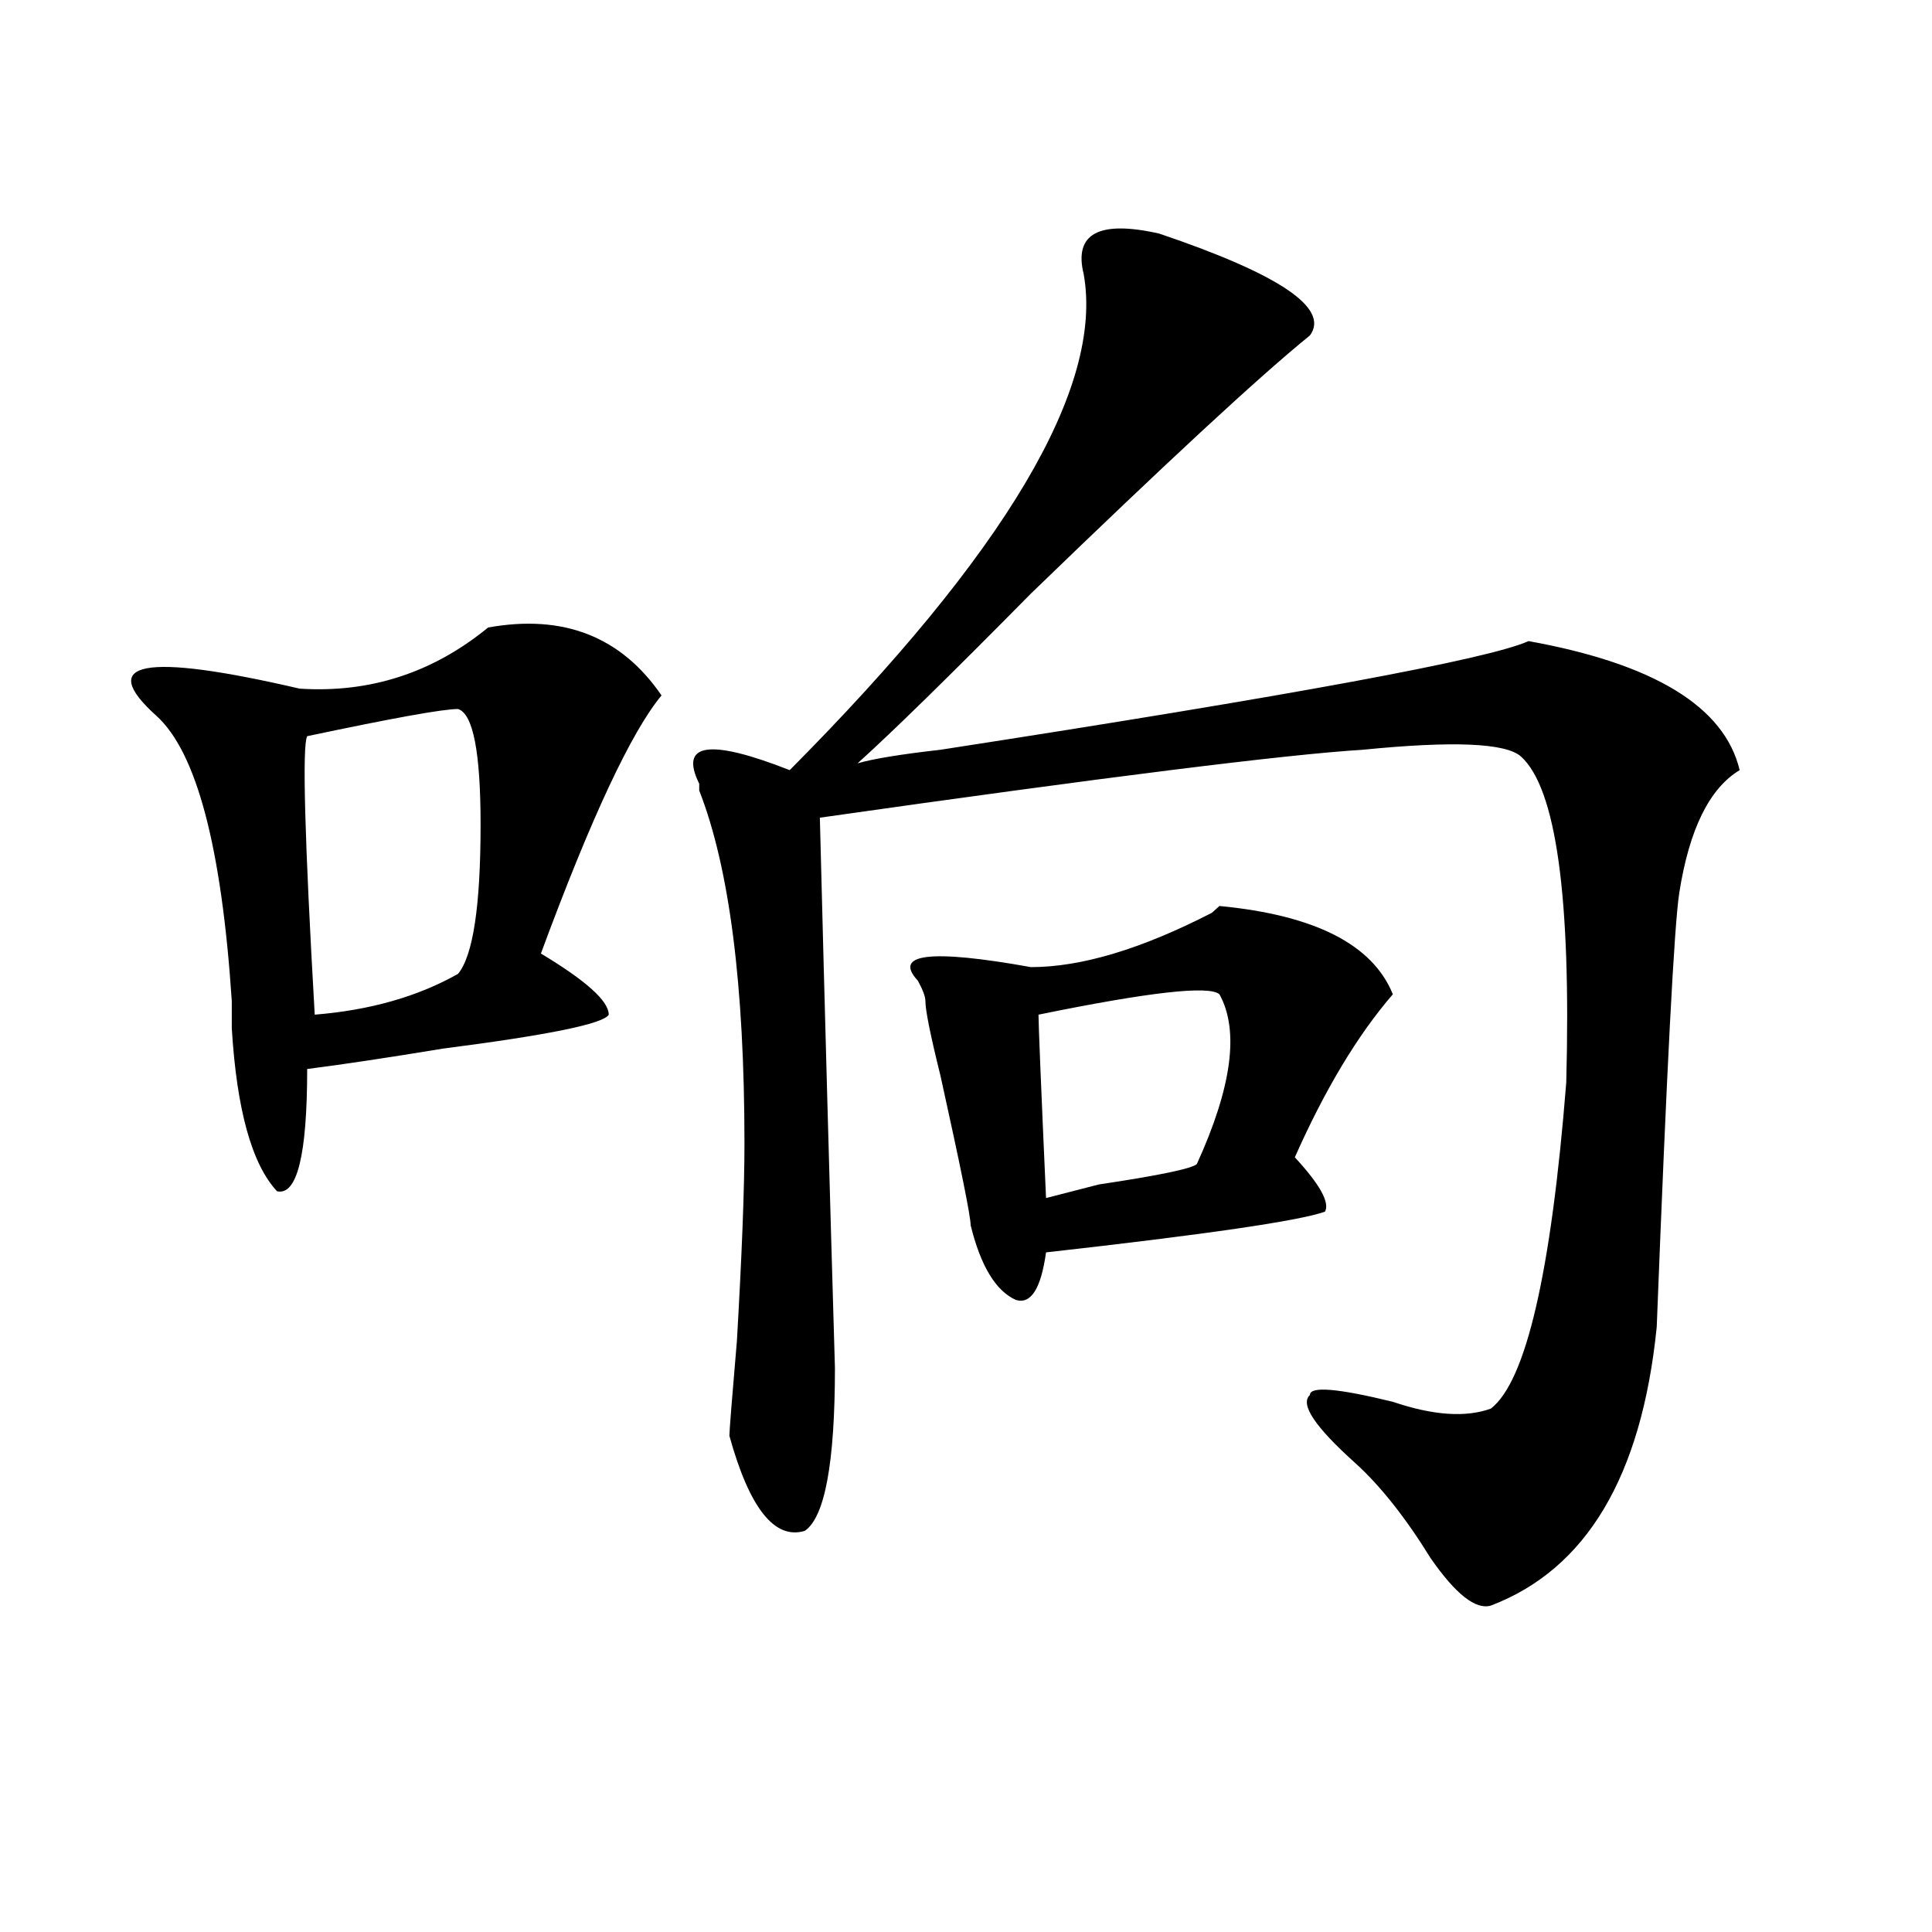 <?xml version="1.0" encoding="utf-8"?>
<!-- Generator: Adobe Illustrator 16.0.0, SVG Export Plug-In . SVG Version: 6.00 Build 0)  -->
<!DOCTYPE svg PUBLIC "-//W3C//DTD SVG 1.1//EN" "http://www.w3.org/Graphics/SVG/1.1/DTD/svg11.dtd">
<svg version="1.1" id="图层_1" xmlns="http://www.w3.org/2000/svg" xmlns:xlink="http://www.w3.org/1999/xlink" x="0px" y="0px"
	 width="1000px" height="1000px" viewBox="0 0 1000 1000" enable-background="new 0 0 1000 1000" xml:space="preserve">
<path d="M342.406,359.953c-15.609,18.786-36.462,63.281-62.438,133.594c23.414,14.063,35.121,24.609,35.121,31.641
	c-2.621,4.724-31.219,10.547-85.851,17.578c-28.658,4.724-52.072,8.239-70.242,10.547c0,44.55-5.244,65.644-15.609,63.281
	c-13.048-14.063-20.853-42.188-23.414-84.375c0-2.308,0-7.031,0-14.063c-5.244-79.651-18.231-128.87-39.023-147.656
	c-31.219-28.125-6.524-32.794,74.145-14.063c36.402,2.362,68.901-8.185,97.558-31.641
	C291.676,317.766,321.554,329.521,342.406,359.953z M237.043,366.984c-7.804,0-33.84,4.724-78.046,14.063
	c-2.622,4.724-1.341,52.734,3.902,144.141c28.597-2.308,53.292-9.339,74.144-21.094c7.805-9.339,11.707-35.156,11.707-77.344
	C248.75,389.286,244.848,369.347,237.043,366.984z M599.961,120.891c62.438,21.094,88.413,38.672,78.047,52.734
	c-26.035,21.094-74.145,65.644-144.387,133.594c-41.645,42.188-71.583,71.521-89.754,87.891c7.805-2.308,22.073-4.669,42.926-7.031
	c182.069-28.125,283.53-46.856,304.383-56.25c64.999,11.755,101.461,34.003,109.266,66.797
	c-15.609,9.394-26.035,30.487-31.219,63.281c-2.621,16.425-6.523,91.406-11.707,225c-7.805,77.344-36.462,125.354-85.852,144.141
	c-7.805,2.307-18.23-5.878-31.219-24.609c-13.048-21.094-26.035-37.464-39.023-49.219c-20.853-18.731-28.657-30.433-23.414-35.156
	c0-4.669,14.269-3.516,42.926,3.516c20.793,7.031,37.683,8.239,50.73,3.516c18.171-14.063,31.219-70.313,39.023-168.75
	c2.562-96.075-5.243-152.325-23.414-168.75c-7.805-7.031-35.121-8.185-81.949-3.516c-39.023,2.362-132.68,14.063-280.969,35.156
	c2.562,100.8,5.184,195.722,7.805,284.766c0,49.219-5.243,77.344-15.609,84.375c-15.609,4.724-28.657-11.7-39.023-49.219
	c0-2.308,1.281-18.731,3.902-49.219c2.562-44.495,3.902-78.497,3.902-101.953c0-82.013-7.805-142.933-23.414-182.813v-3.516
	c-10.426-21.094,5.184-23.401,46.828-7.031c111.827-112.5,162.558-198.028,152.191-256.641
	C555.694,120.891,568.742,113.859,599.961,120.891z M720.934,514.641c-18.23,21.094-35.121,49.219-50.73,84.375
	c12.988,14.063,18.171,23.456,15.609,28.125c-13.048,4.724-61.156,11.755-144.387,21.094c-2.621,18.786-7.805,26.972-15.609,24.609
	c-10.426-4.669-18.23-17.578-23.414-38.672c0-4.669-5.243-30.433-15.609-77.344c-5.243-21.094-7.805-33.948-7.805-38.672
	c0-2.308-1.341-5.823-3.902-10.547c-13.048-14.063,6.464-16.37,58.535-7.031c25.976,0,57.194-9.339,93.656-28.125l3.902-3.516
	C680.569,473.661,710.508,488.878,720.934,514.641z M631.18,514.641c-5.243-4.669-36.462-1.153-93.656,10.547
	c0,4.724,1.281,36.364,3.902,94.922l27.316-7.031c31.219-4.669,48.109-8.185,50.73-10.547
	C637.644,562.706,641.546,533.427,631.18,514.641z"/>
</svg>
